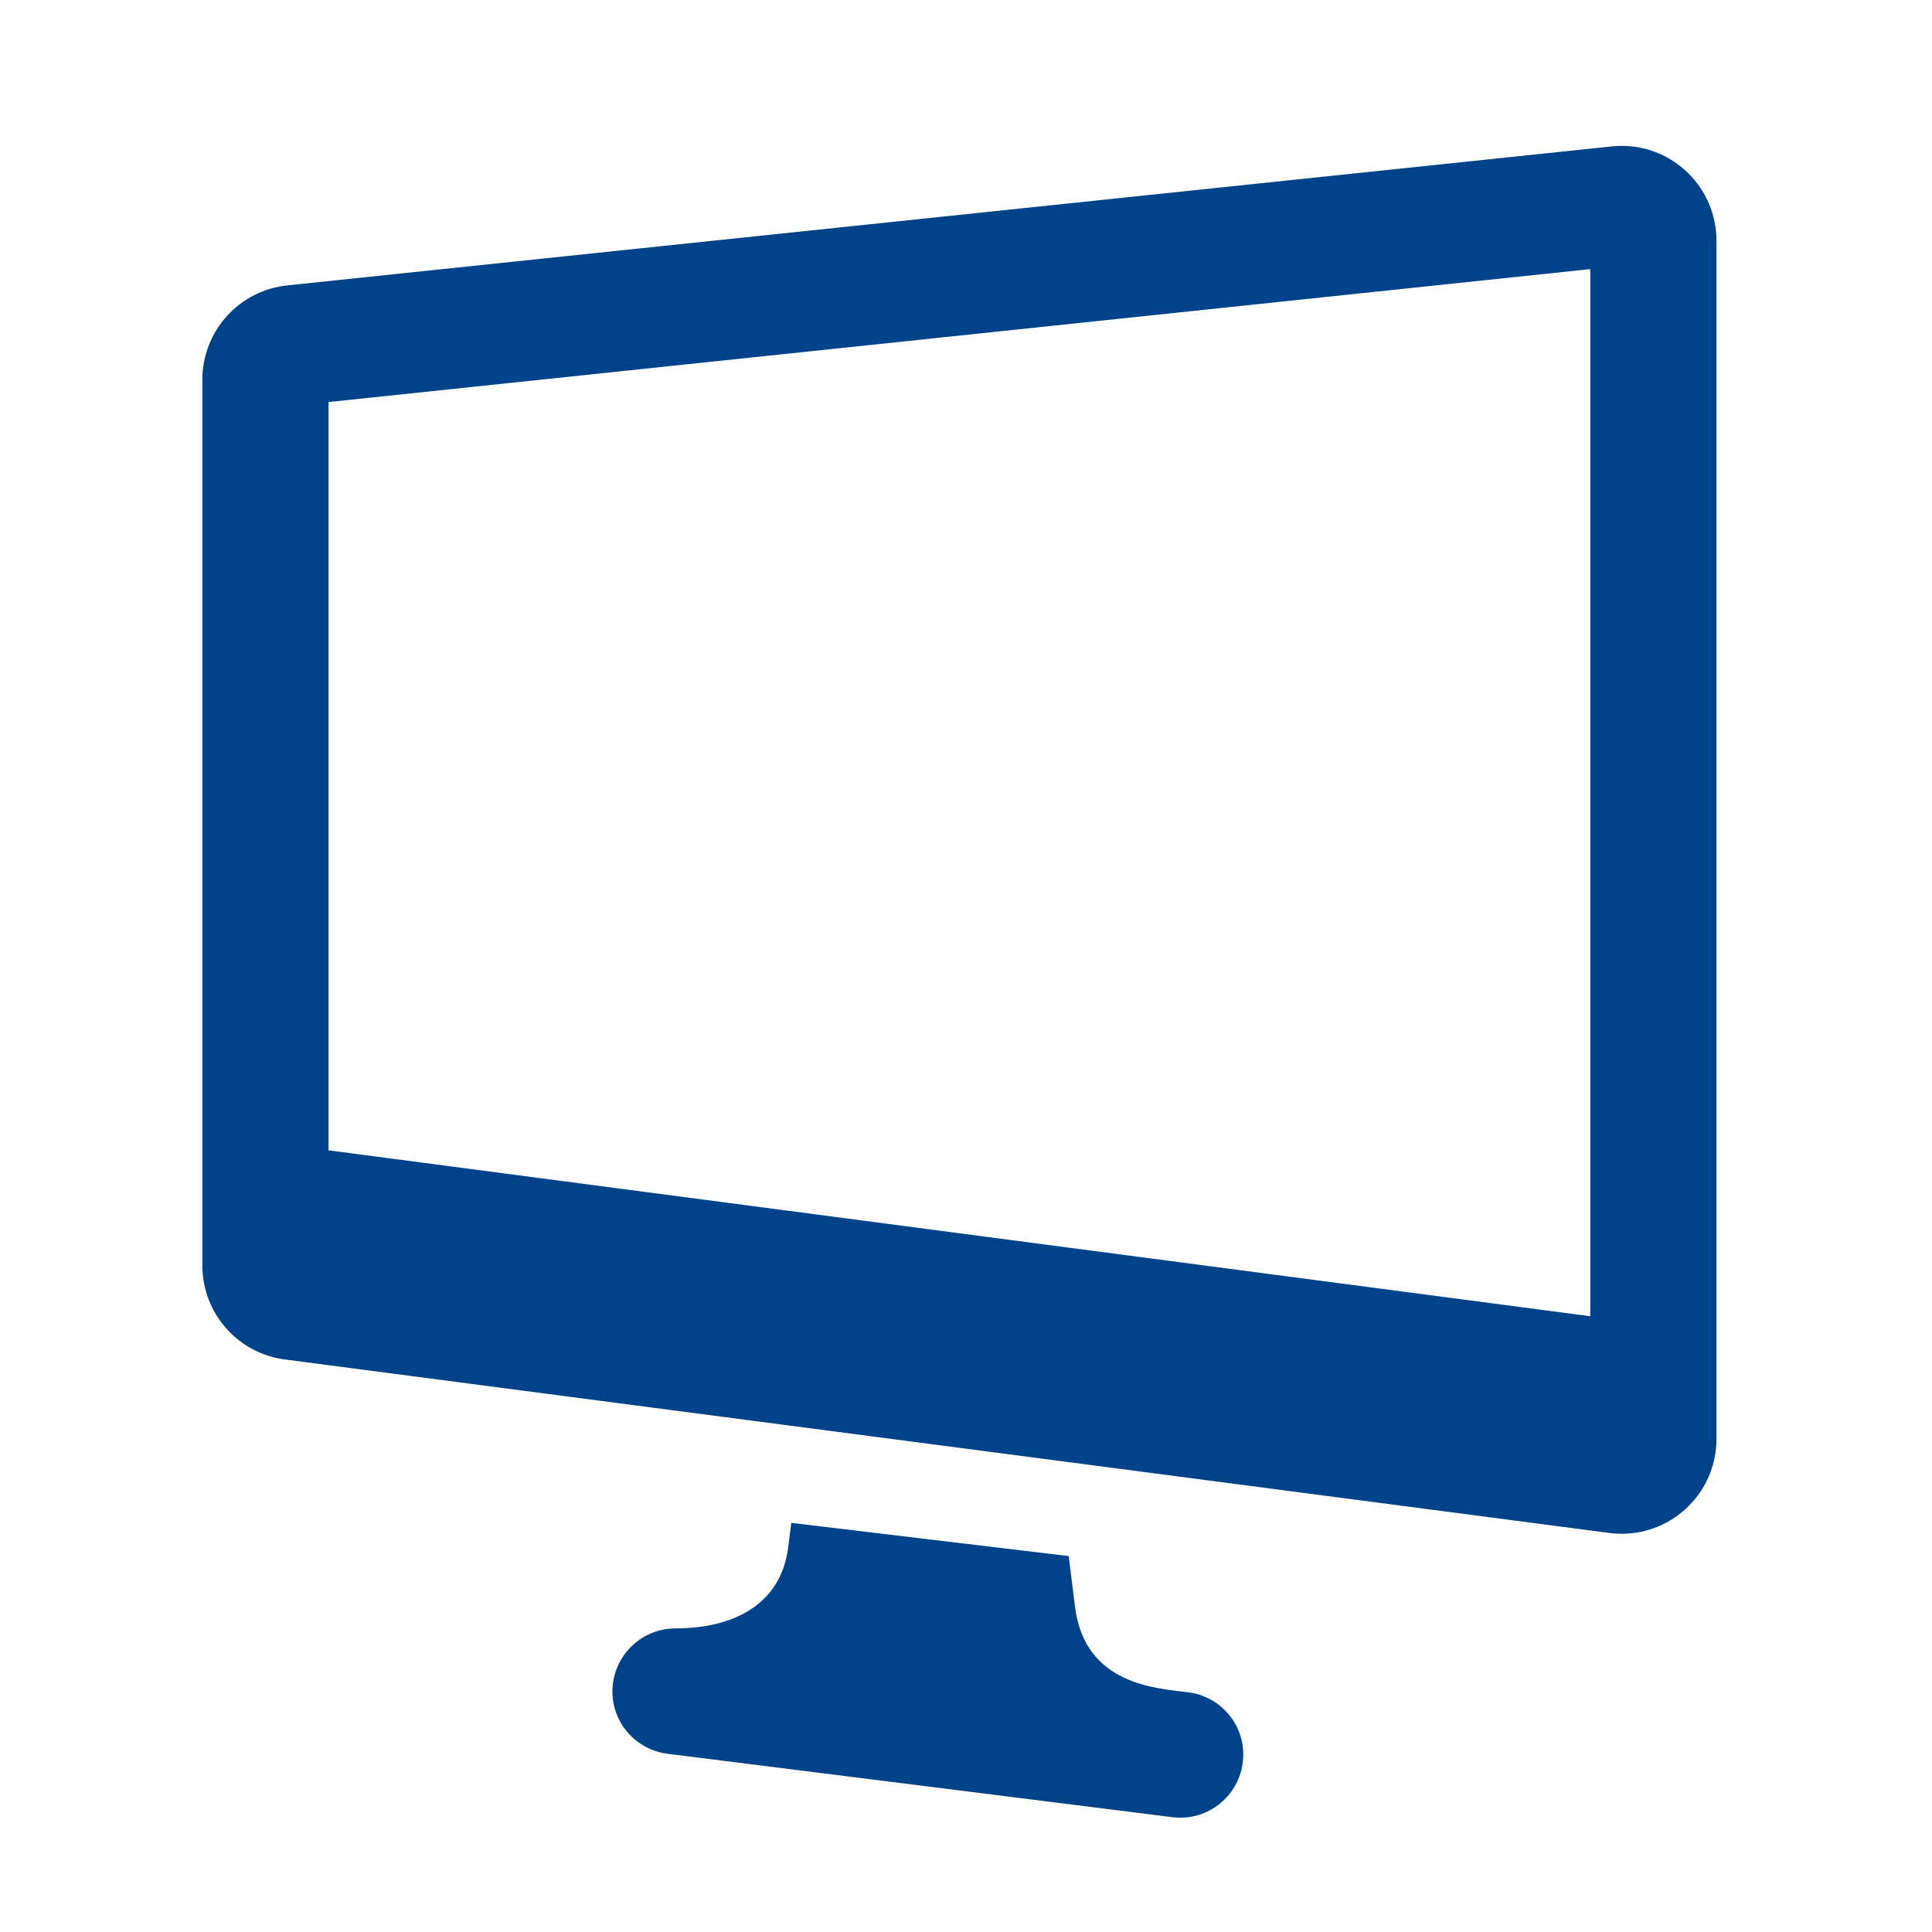 <?xml version="1.0" encoding="UTF-8"?>
<svg xmlns="http://www.w3.org/2000/svg" width="49" height="49" viewBox="0 0 49 49" fill="none">
  <path d="M41.133 3.7C41.056 3.7 40.979 3.704 40.901 3.711L7.308 7.236C6.075 7.354 5.133 8.39 5.133 9.629V32.097C5.133 33.314 6.043 34.339 7.252 34.483L40.844 38.883C40.941 38.895 41.038 38.9 41.133 38.9C42.44 38.9 43.533 37.839 43.533 36.496V6.104C43.533 4.765 42.444 3.7 41.133 3.7V3.7ZM40.333 33.383L8.333 29.175V10.197L40.333 6.825V33.383Z" fill="#004289"></path>
  <path d="M30.133 42.92C29.333 42.819 27.513 42.737 27.265 40.754L27.105 39.466L20.069 38.624L19.99 39.247C19.813 40.661 18.644 41.3 17.133 41.3C16.25 41.3 15.533 42.017 15.533 42.9C15.533 43.716 16.145 44.381 16.933 44.48L29.733 46.088C29.733 46.088 29.864 46.101 29.933 46.101C30.816 46.101 31.532 45.384 31.532 44.501C31.533 43.684 30.921 43.019 30.133 42.92V42.92Z" fill="#004289"></path>
</svg>
